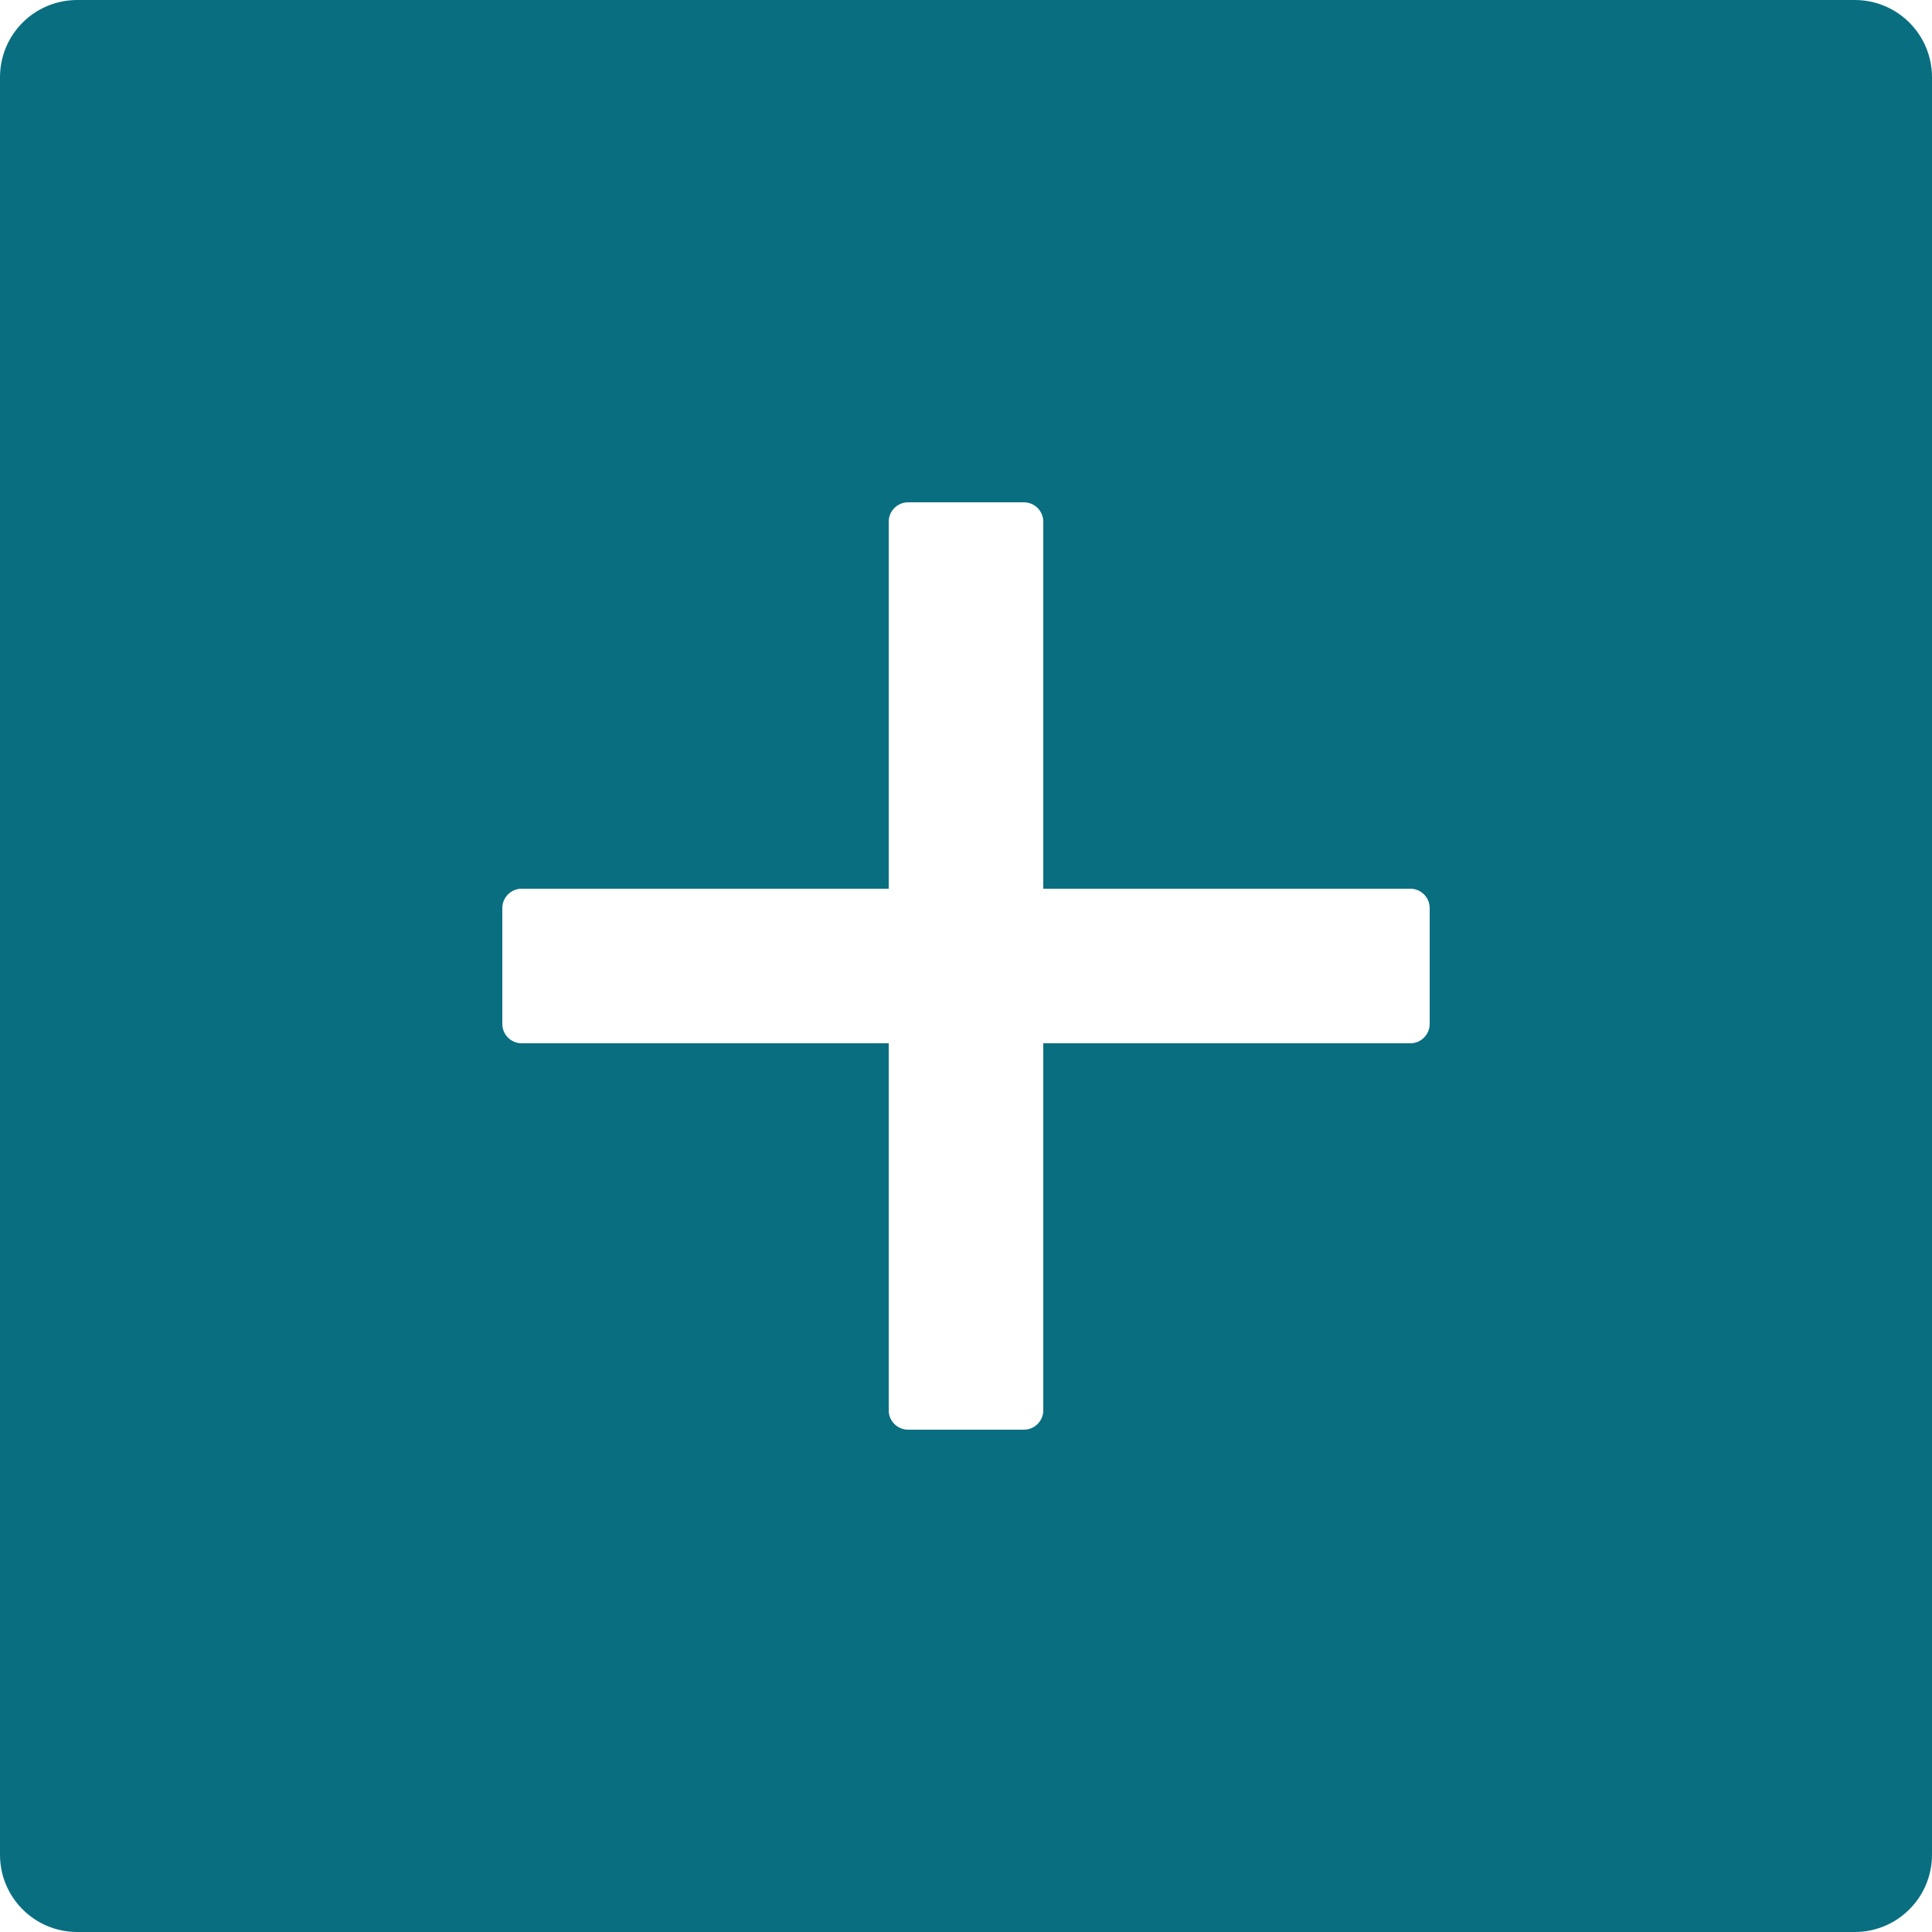 <svg width="20" height="20" viewBox="0 0 20 20" fill="none" xmlns="http://www.w3.org/2000/svg">
<path d="M19.2 0H0.8C0.357 0 0 0.357 0 0.8V19.2C0 19.642 0.357 20 0.8 20H19.2C19.642 20 20 19.642 20 19.2V0.8C20 0.357 19.642 0 19.2 0ZM14.8 10.6C14.8 10.71 14.71 10.8 14.6 10.8H10.8V14.6C10.8 14.71 10.71 14.8 10.6 14.8H9.4C9.29 14.8 9.2 14.71 9.2 14.6V10.8H5.4C5.29 10.8 5.2 10.71 5.2 10.6V9.4C5.2 9.29 5.29 9.2 5.4 9.2H9.2V5.4C9.2 5.29 9.29 5.2 9.4 5.2H10.6C10.71 5.2 10.8 5.29 10.8 5.4V9.2H14.6C14.71 9.2 14.8 9.29 14.8 9.4V10.6Z" fill="#096F80"/>
</svg>

